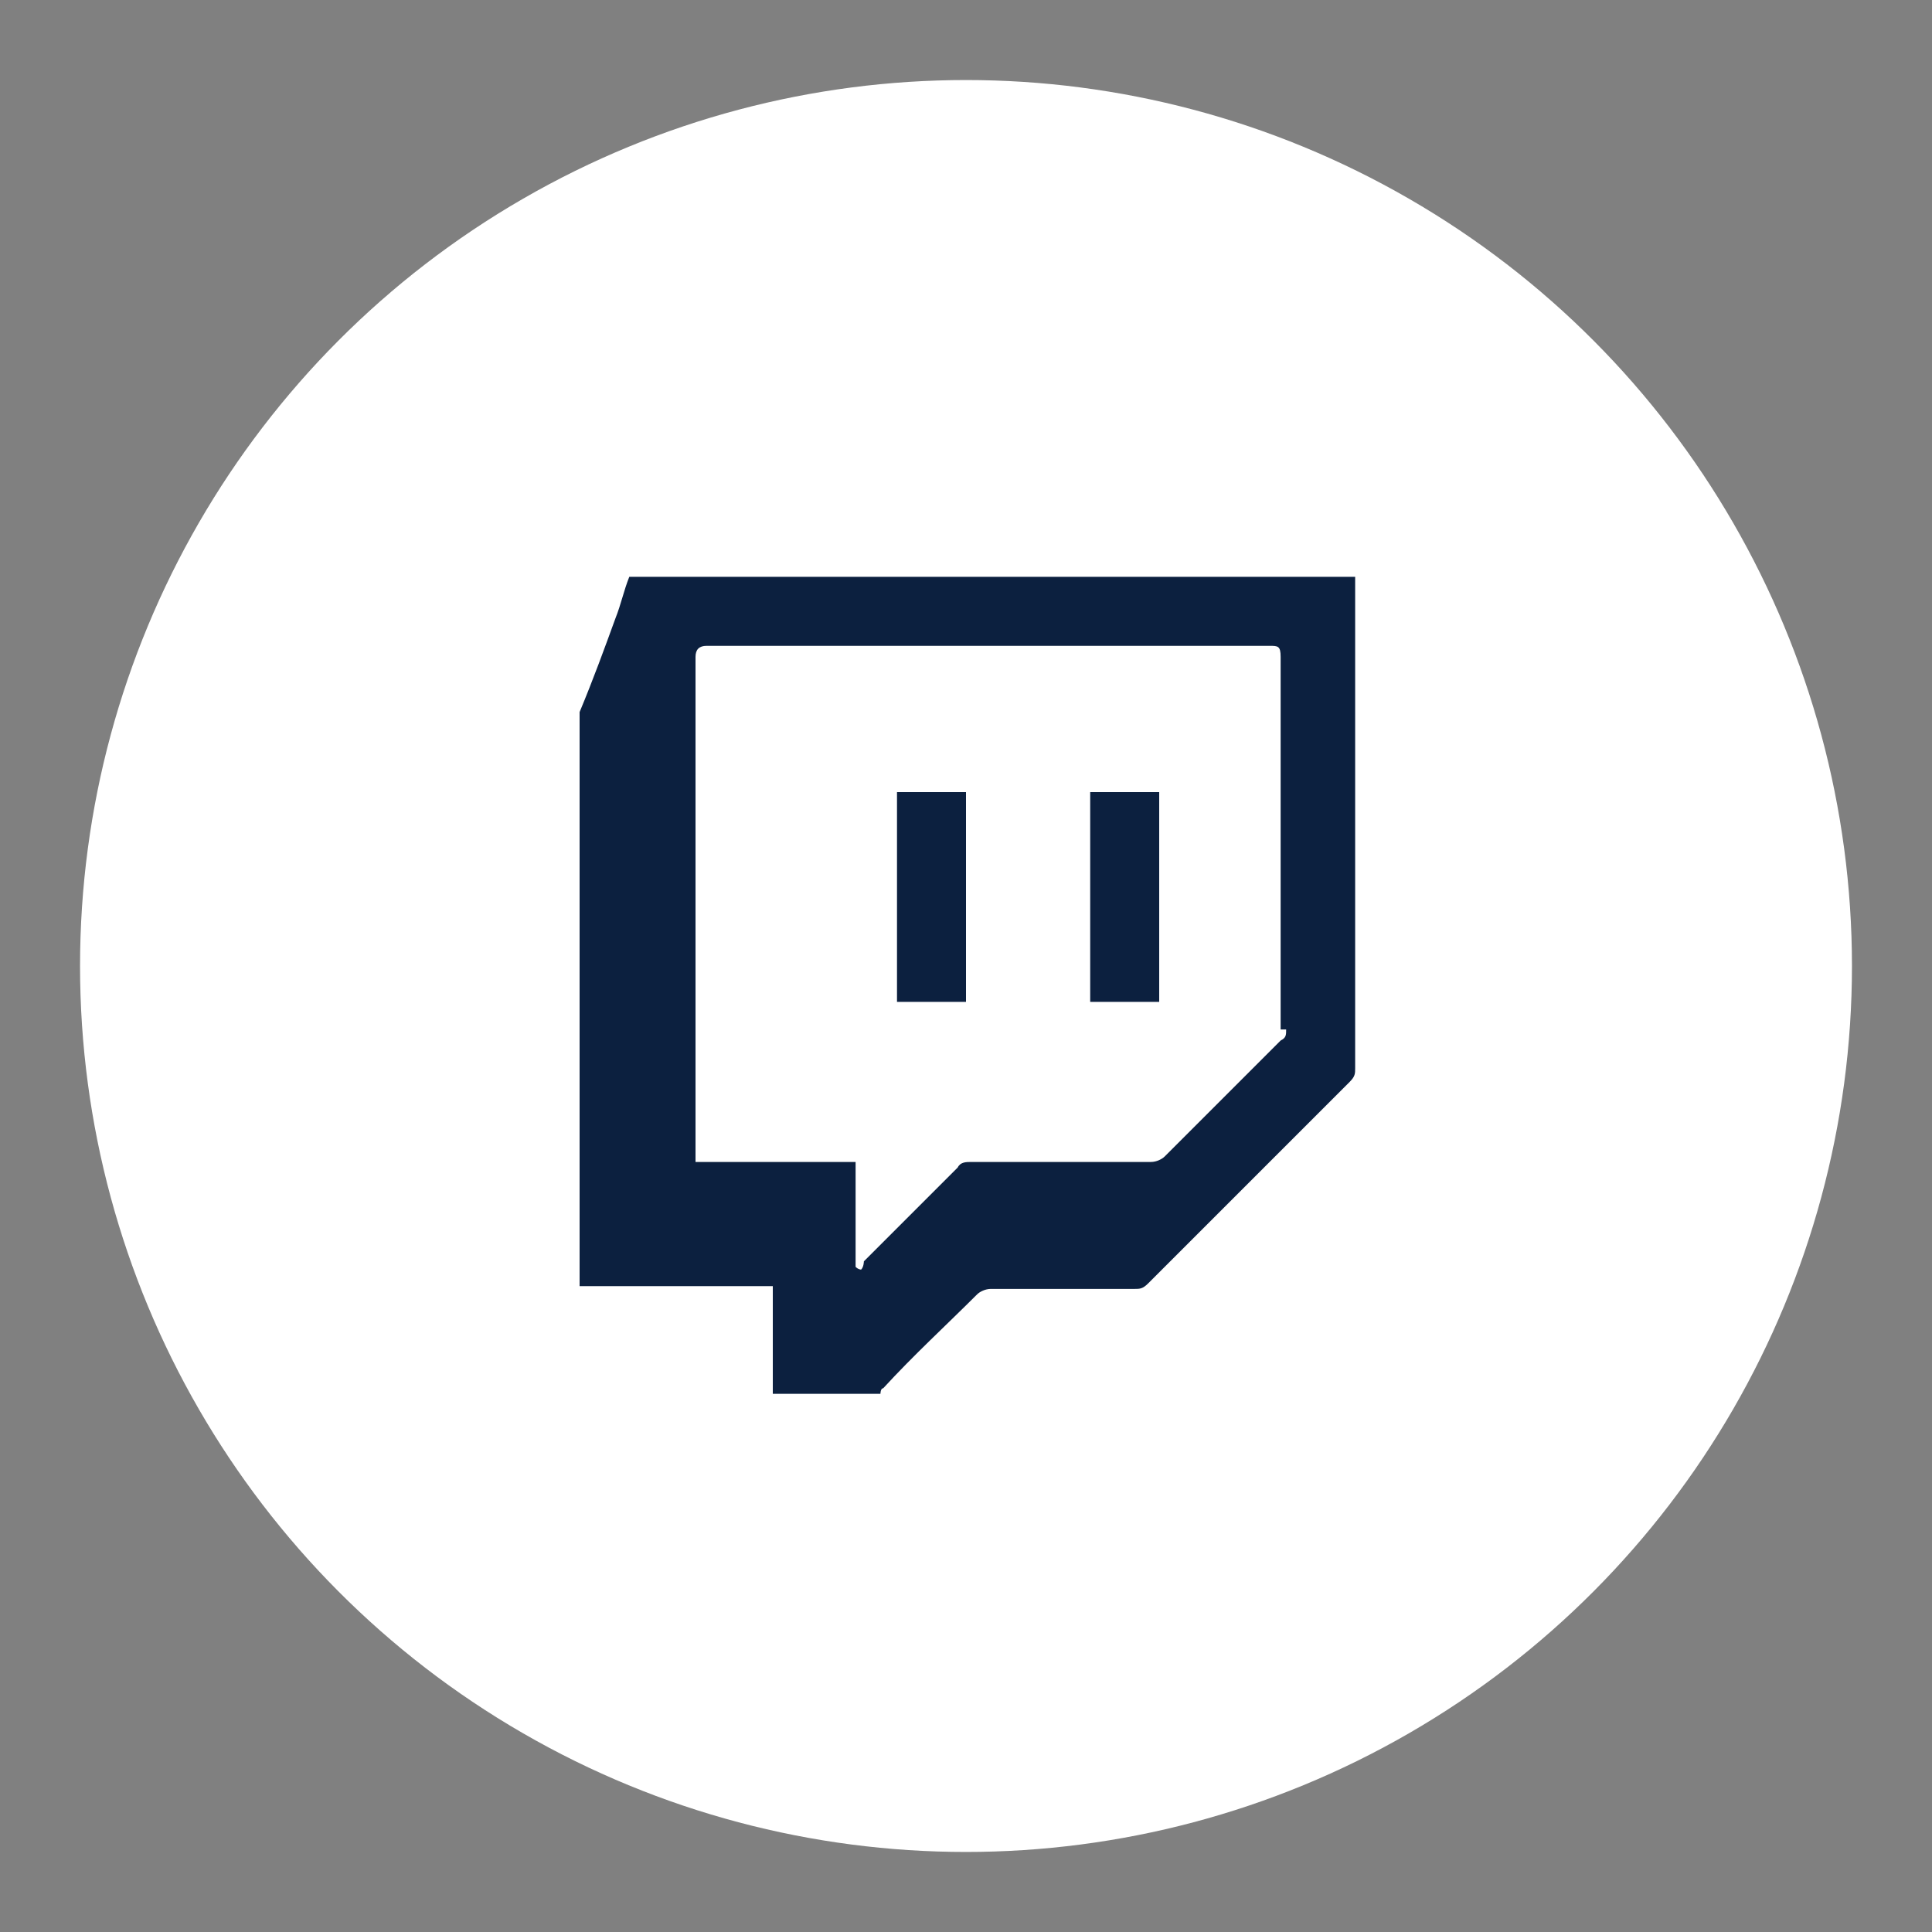 <?xml version="1.0" encoding="UTF-8"?>
<svg id="Layer_2" xmlns="http://www.w3.org/2000/svg" width="70" height="70" version="1.1" viewBox="0 0 70 70">
  <rect x="0" y="0" width="70" height="70" fill="#808080" stroke="none"/>
  <!-- Generator: Adobe Illustrator 29.2.1, SVG Export Plug-In . SVG Version: 2.1.0 Build 116)  -->
  <defs>
    <style>
      .st0 {
        fill: #fff;
      }

      .st1 {
        fill: #0c203f;
      }
    </style>
  </defs>
  <circle class="st0" cx="35" cy="35" r="32.1"/>
  <g>
    <path class="st1" d="M49.1,38.5v-17.6h0s-26.3,0-26.3,0c-.2.5-.3,1-.5,1.5-.4,1.1-.8,2.2-1.3,3.4,0,.1,0,.3,0,.5v19.9c0,.1,0,.2,0,.4h7v3.9h3.9c0,0,0-.2.1-.2,1.1-1.2,2.3-2.3,3.4-3.4.1-.1.3-.2.5-.2h5.2c.2,0,.3,0,.5-.2,2.4-2.4,4.9-4.9,7.3-7.3.2-.2.2-.3.2-.5ZM46.6,37.3c0,.2,0,.3-.2.4-1.4,1.4-2.8,2.8-4.2,4.2-.1.1-.3.2-.5.2h-6.5c-.2,0-.4,0-.5.2-1.1,1.1-2.2,2.2-3.4,3.4,0,0,0,.2-.1.3,0,0-.1,0-.2-.1v-3.8h-5.8v-18.3q0-.4.4-.4h20.4c.3,0,.4,0,.4.4,0,4.5,0,9,0,13.5Z"/>
    <rect class="st1" x="32.5" y="28.7" width="2.5" height="7.6"/>
    <rect class="st1" x="39.5" y="28.7" width="2.5" height="7.6"/>
  </g>
</svg>